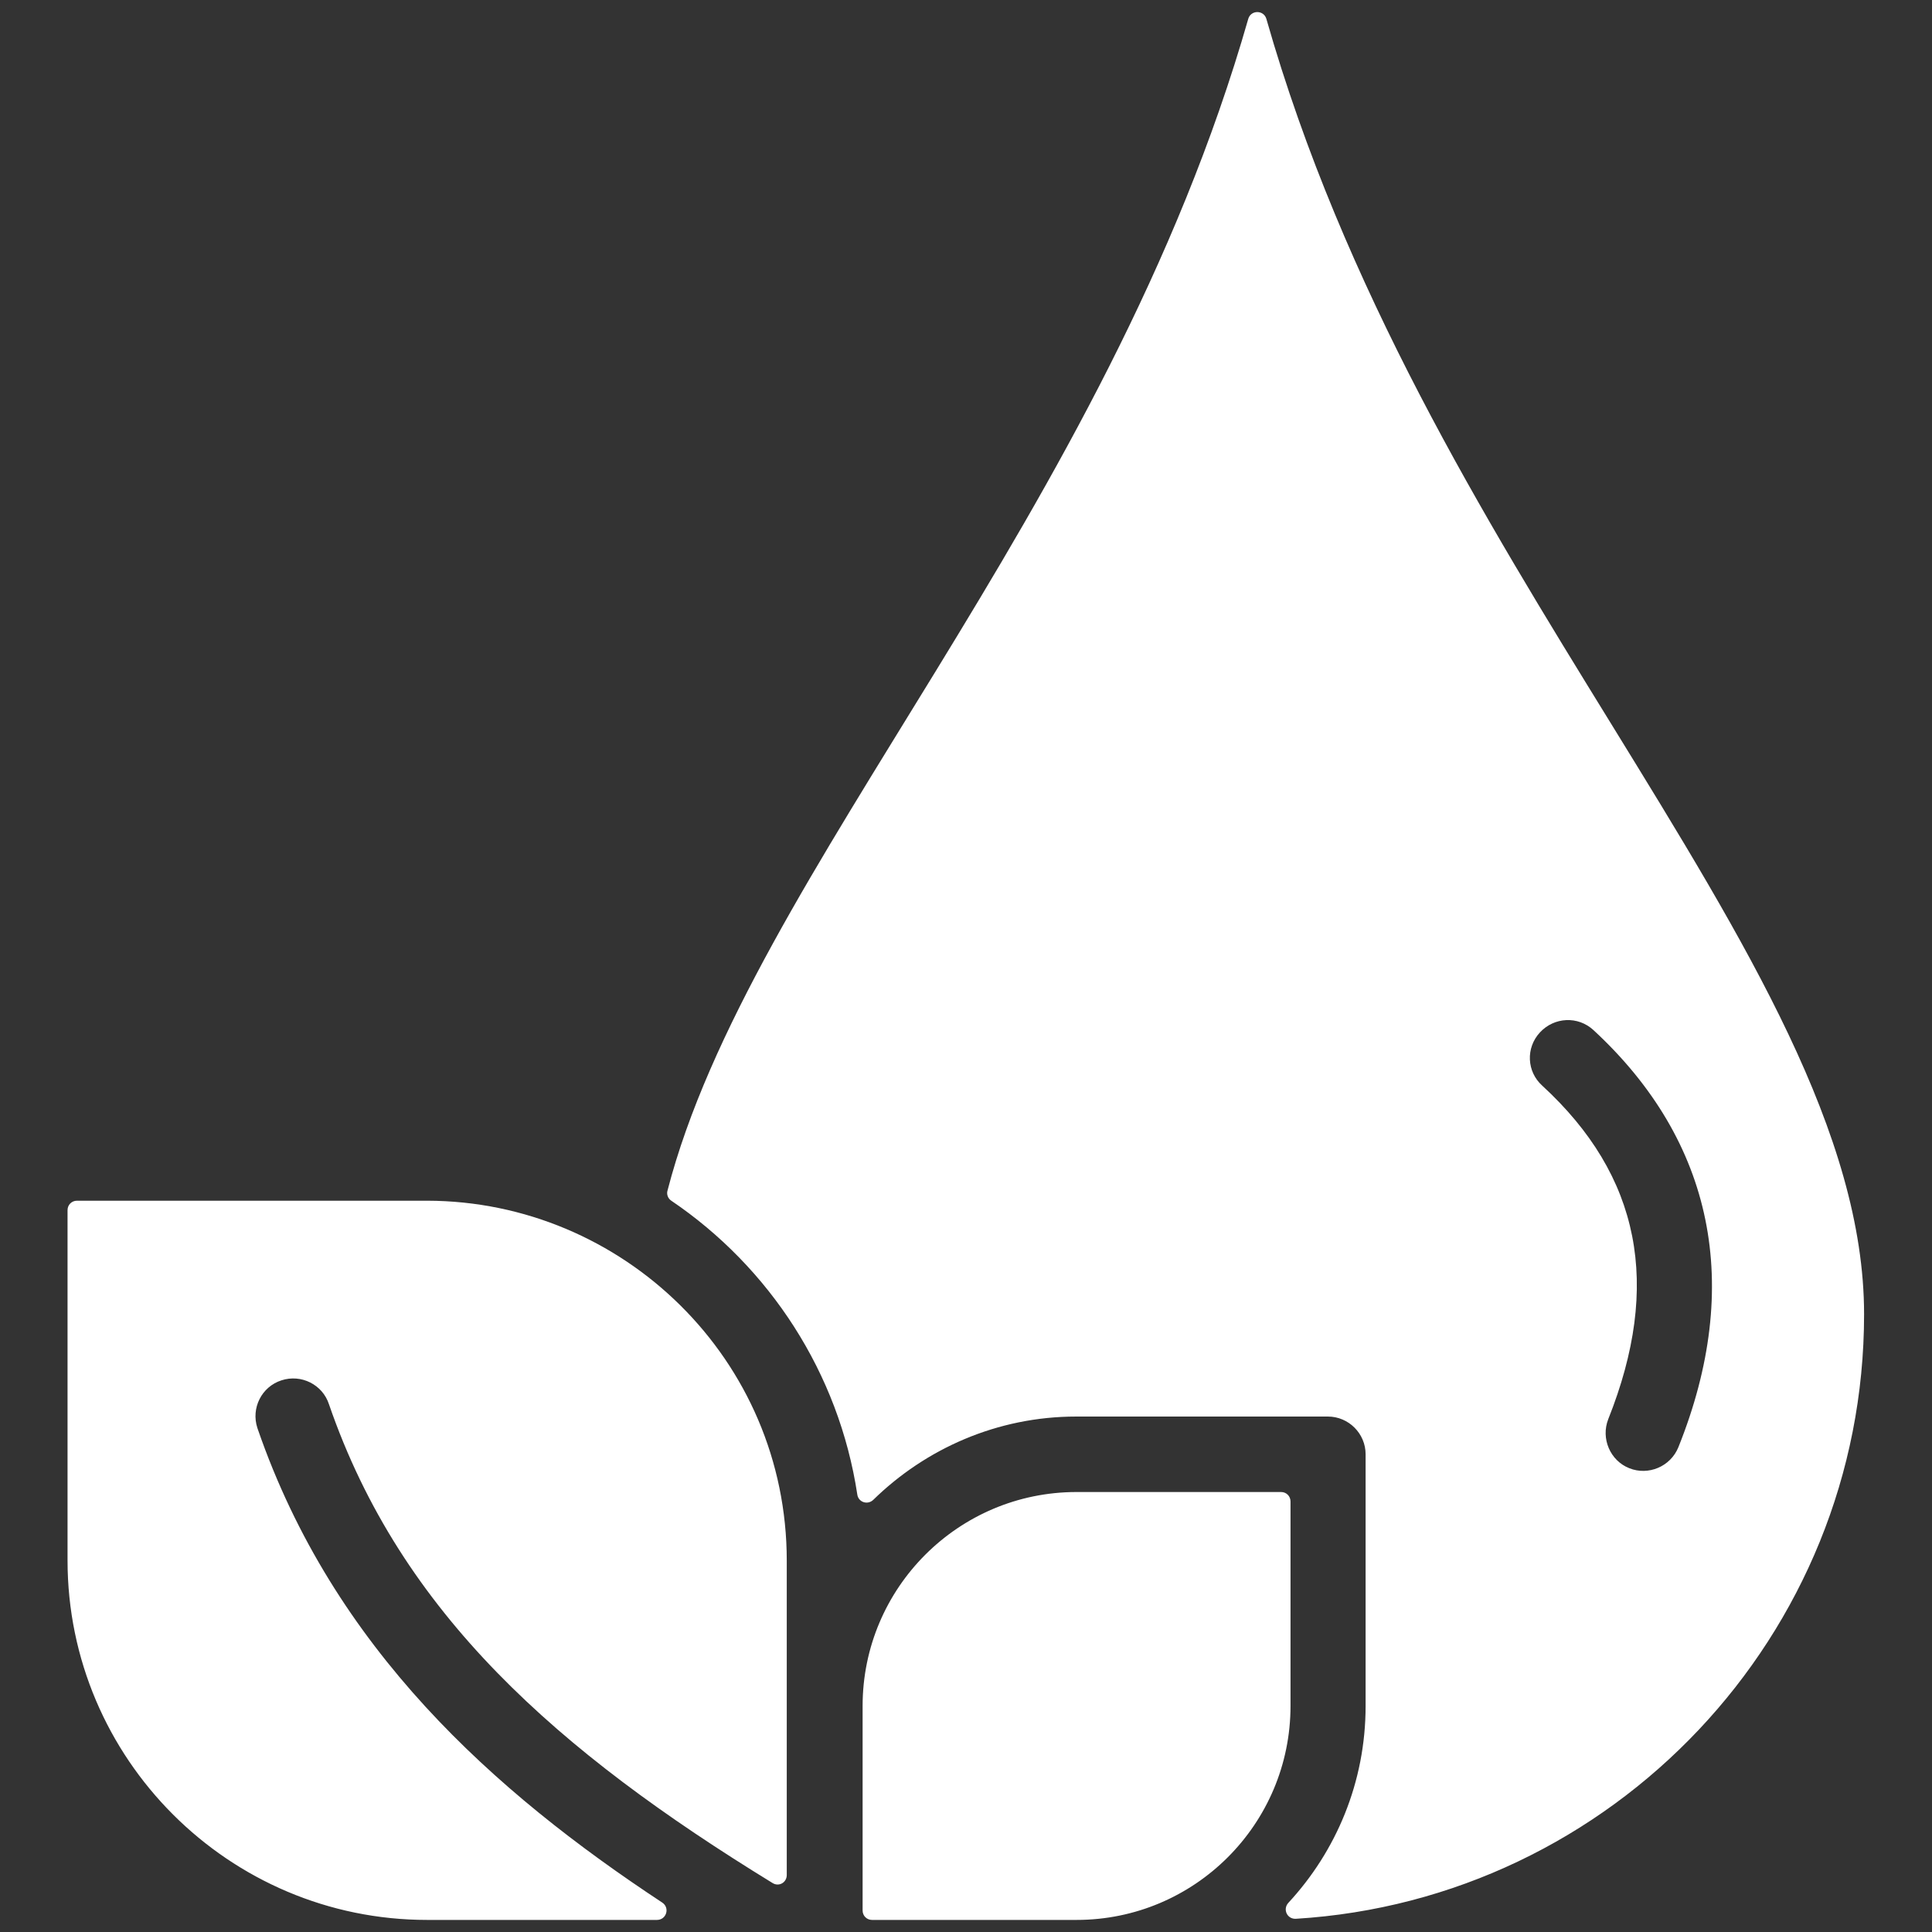 <svg xmlns="http://www.w3.org/2000/svg" xmlns:xlink="http://www.w3.org/1999/xlink" id="&#x56FE;&#x5C42;_1" x="0px" y="0px" viewBox="0 0 512 512" style="enable-background:new 0 0 512 512;" xml:space="preserve"><rect x="0" y="0" width="512" height="512" fill="#333333" stroke="none"/><style type="text/css">	.st0{fill:#FFFFFF;}</style><g>	<path class="st0" d="M208.5,413.6v83.3c0,2-2.1,3.2-3.8,2.1c-56.9-34.9-98.4-71.4-117.5-126.8c-1.7-5.3-7.4-8.1-12.6-6.4  c-5.3,1.7-8.1,7.4-6.4,12.6c0,0.1,0.1,0.2,0.1,0.3c20.1,58.2,62.6,96.1,107.2,125.5c2.1,1.4,1.1,4.6-1.4,4.6h-60.9  c-52.5,0-95.3-42.7-95.3-95.3v-92.8c0-1.4,1.1-2.5,2.5-2.5h92.8C165.1,318.3,208.5,360.3,208.5,413.6L208.5,413.6z M342,397.9  c0-1.4-1.1-2.5-2.5-2.5h-54.2c-31.3,0-56.7,25.4-56.7,56.7v54.2c0,1.4,1.1,2.5,2.5,2.5h54.2c31.3,0,56.7-25.4,56.7-56.7V397.9z   M494,348.3c0,85.2-66.7,155.1-150.6,160.2c-2.3,0.1-3.5-2.5-2-4.2c12.7-13.7,20.5-32,20.5-52.2v-66.7c0-5.5-4.5-10-10-10  c0,0,0,0,0,0h-66.7c-20.9,0-39.9,8.5-53.8,22.1c-1.5,1.4-3.9,0.6-4.2-1.4c-4.9-32.3-23.3-60.3-49.3-77.9c-0.9-0.6-1.3-1.7-1-2.7  C198.6,231.6,293.3,136.1,330.8,5c0.7-2.4,4.1-2.4,4.8,0c20.4,71.5,57.6,132,91.3,186.7C462.9,250.2,494,300.7,494,348.3L494,348.3  z M422.3,273c-4.1-3.8-10.4-3.5-14.2,0.6c-3.8,4.1-3.5,10.4,0.6,14.1c26,23.9,31.7,52.8,17.5,88.4c-2,5.1,0.5,11,5.6,13  c0,0,0,0,0,0c5,2,10.9-0.4,13-5.6C462,340.6,454.1,302.4,422.3,273z"></path></g></svg>